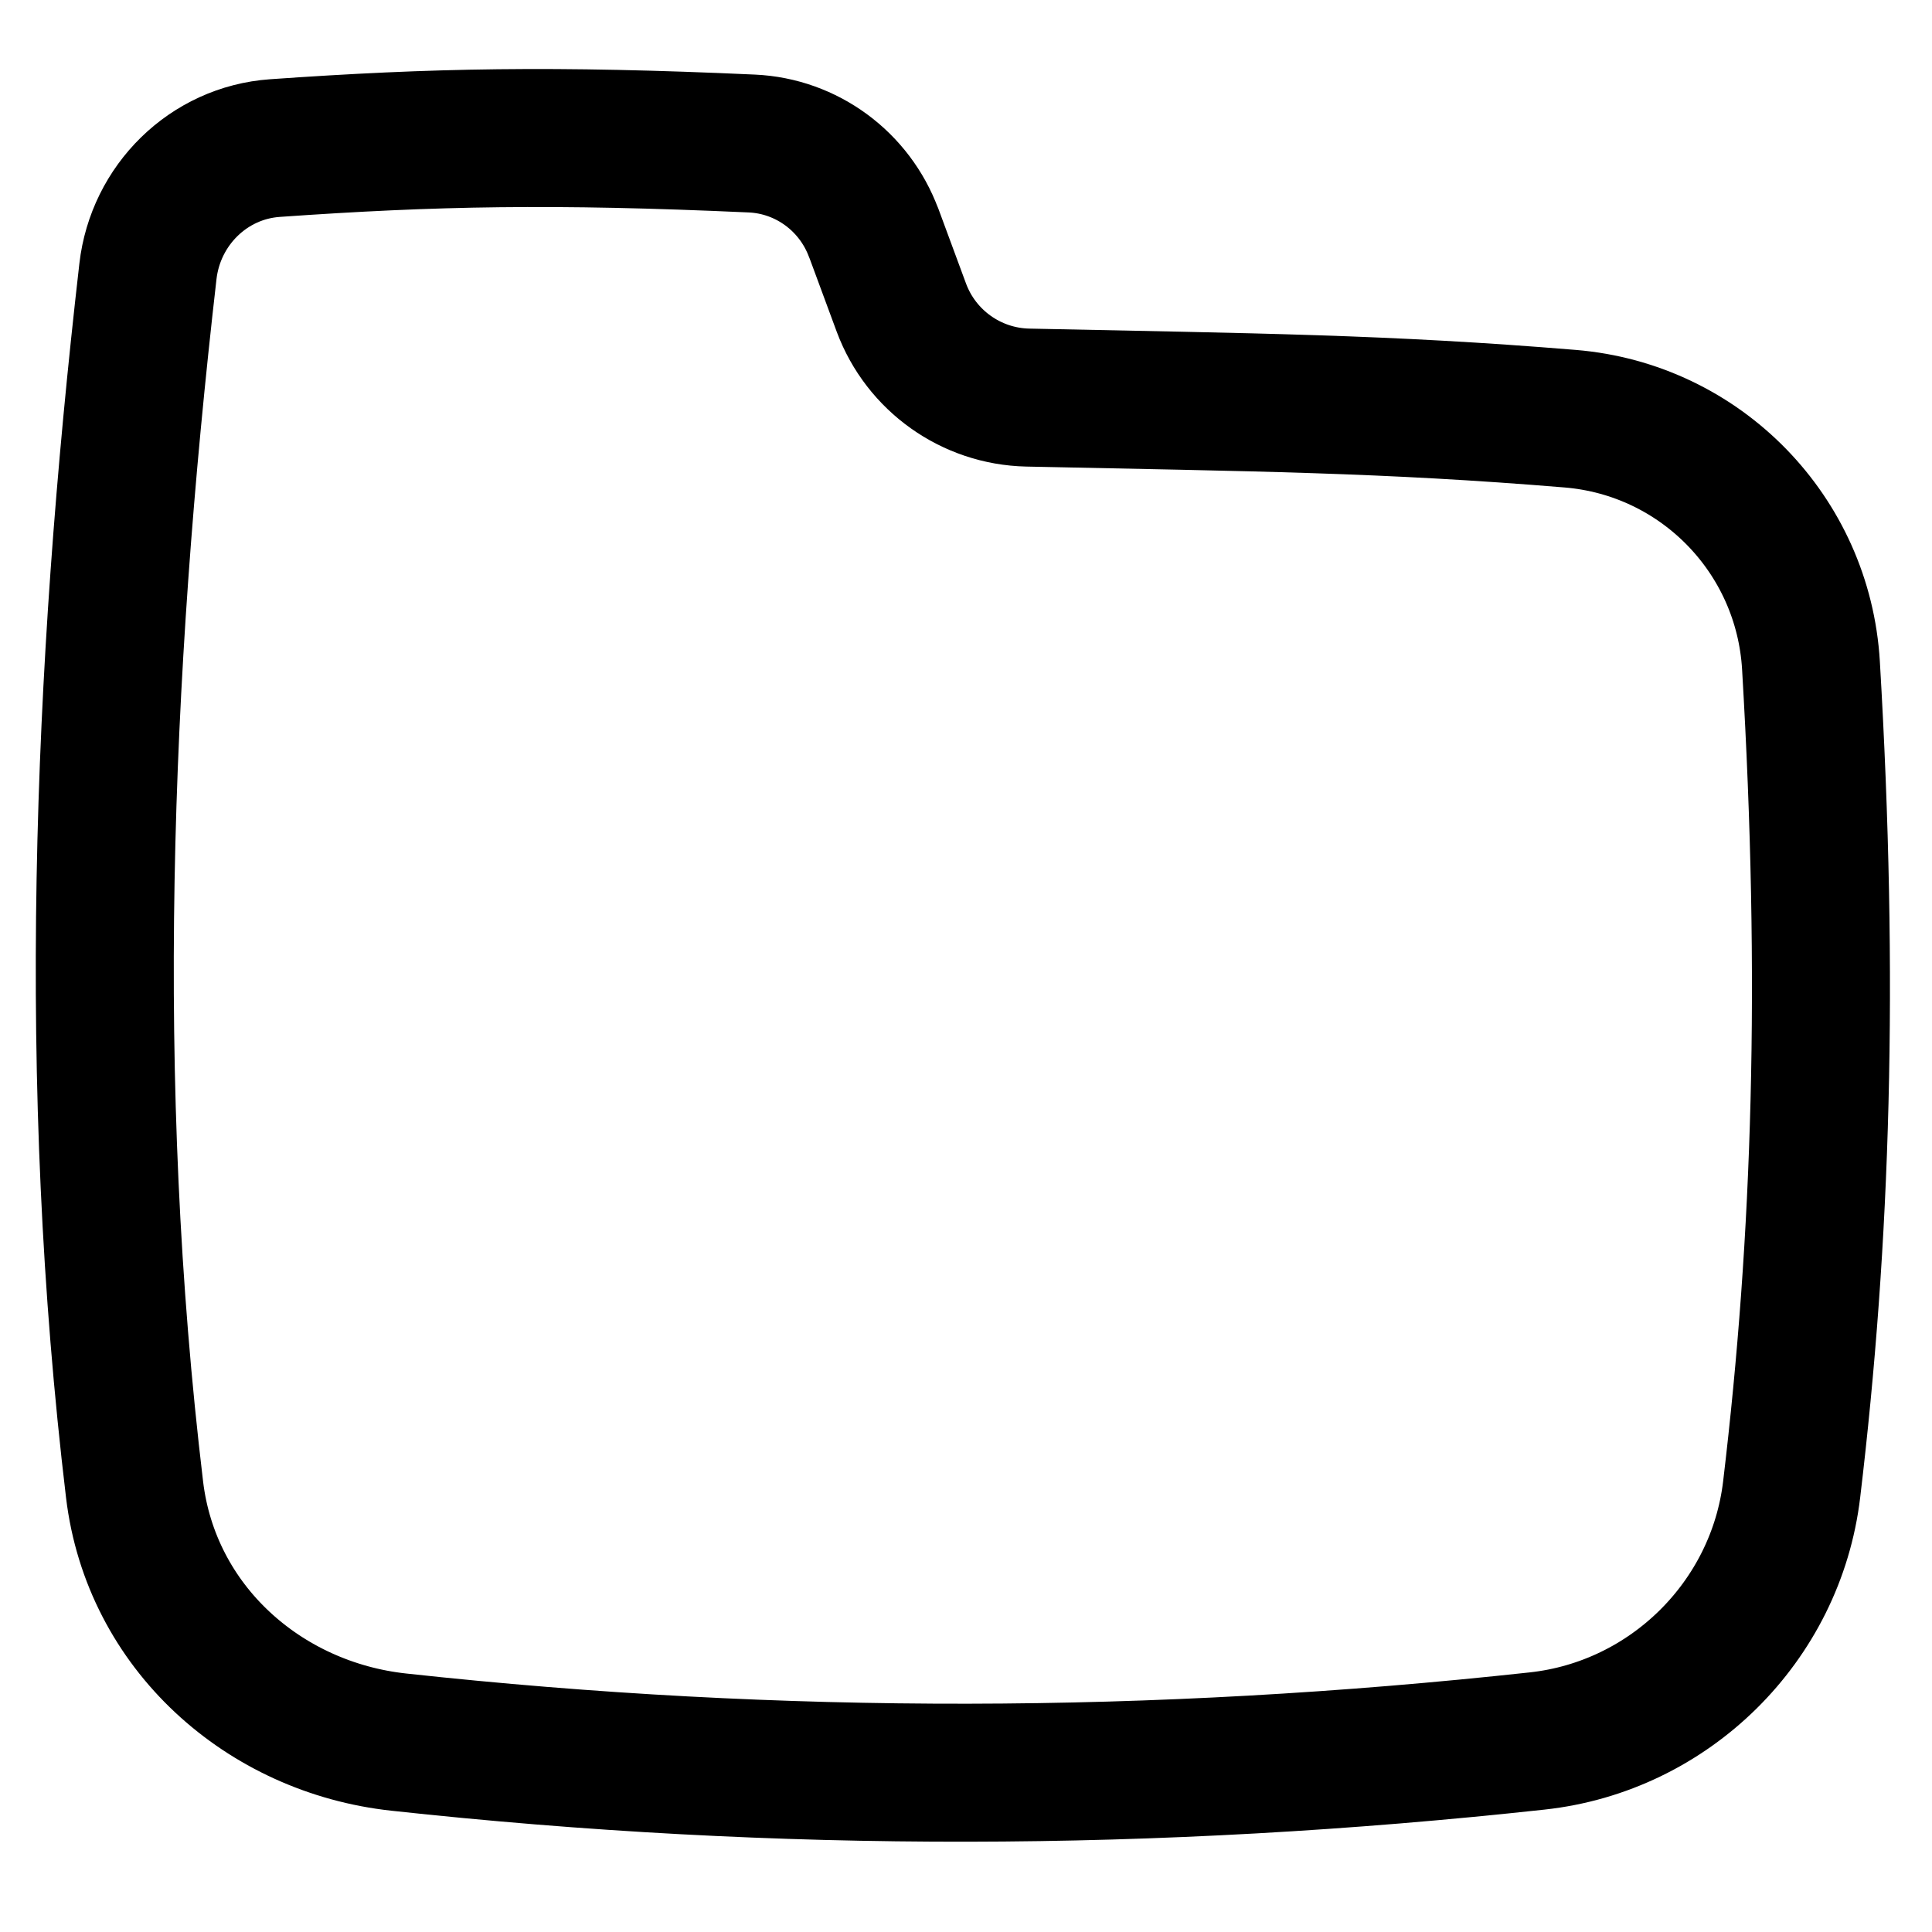 <svg xmlns="http://www.w3.org/2000/svg" fill="none" viewBox="0 0 14 14" id="New-Folder--Streamline-Flex">
  <desc>
    New Folder Streamline Icon: https://streamlinehq.com
  </desc>
  <g id="new-folder--empty-folder">
    <path id="Subtract" stroke="#000000" stroke-linecap="round" stroke-linejoin="round" d="M6.331 1.688c-0.138 -0.373 -0.485 -0.63 -0.883 -0.648 -1.437 -0.065 -2.303 -0.048 -3.456 0.033 -0.482 0.034 -0.865 0.414 -0.92 0.893C0.735 4.903 0.623 7.849 0.975 10.793c0.119 0.999 0.937 1.725 1.915 1.831 2.762 0.301 5.485 0.293 8.248 -0.008 0.96 -0.104 1.731 -0.865 1.845 -1.823 0.217 -1.819 0.275 -3.684 0.14 -5.971 -0.056 -0.948 -0.799 -1.71 -1.745 -1.788 -1.345 -0.111 -2.279 -0.118 -3.931 -0.153 -0.409 -0.009 -0.772 -0.267 -0.915 -0.651l-0.2 -0.541Z" stroke-width="1"></path>
  </g>
</svg>